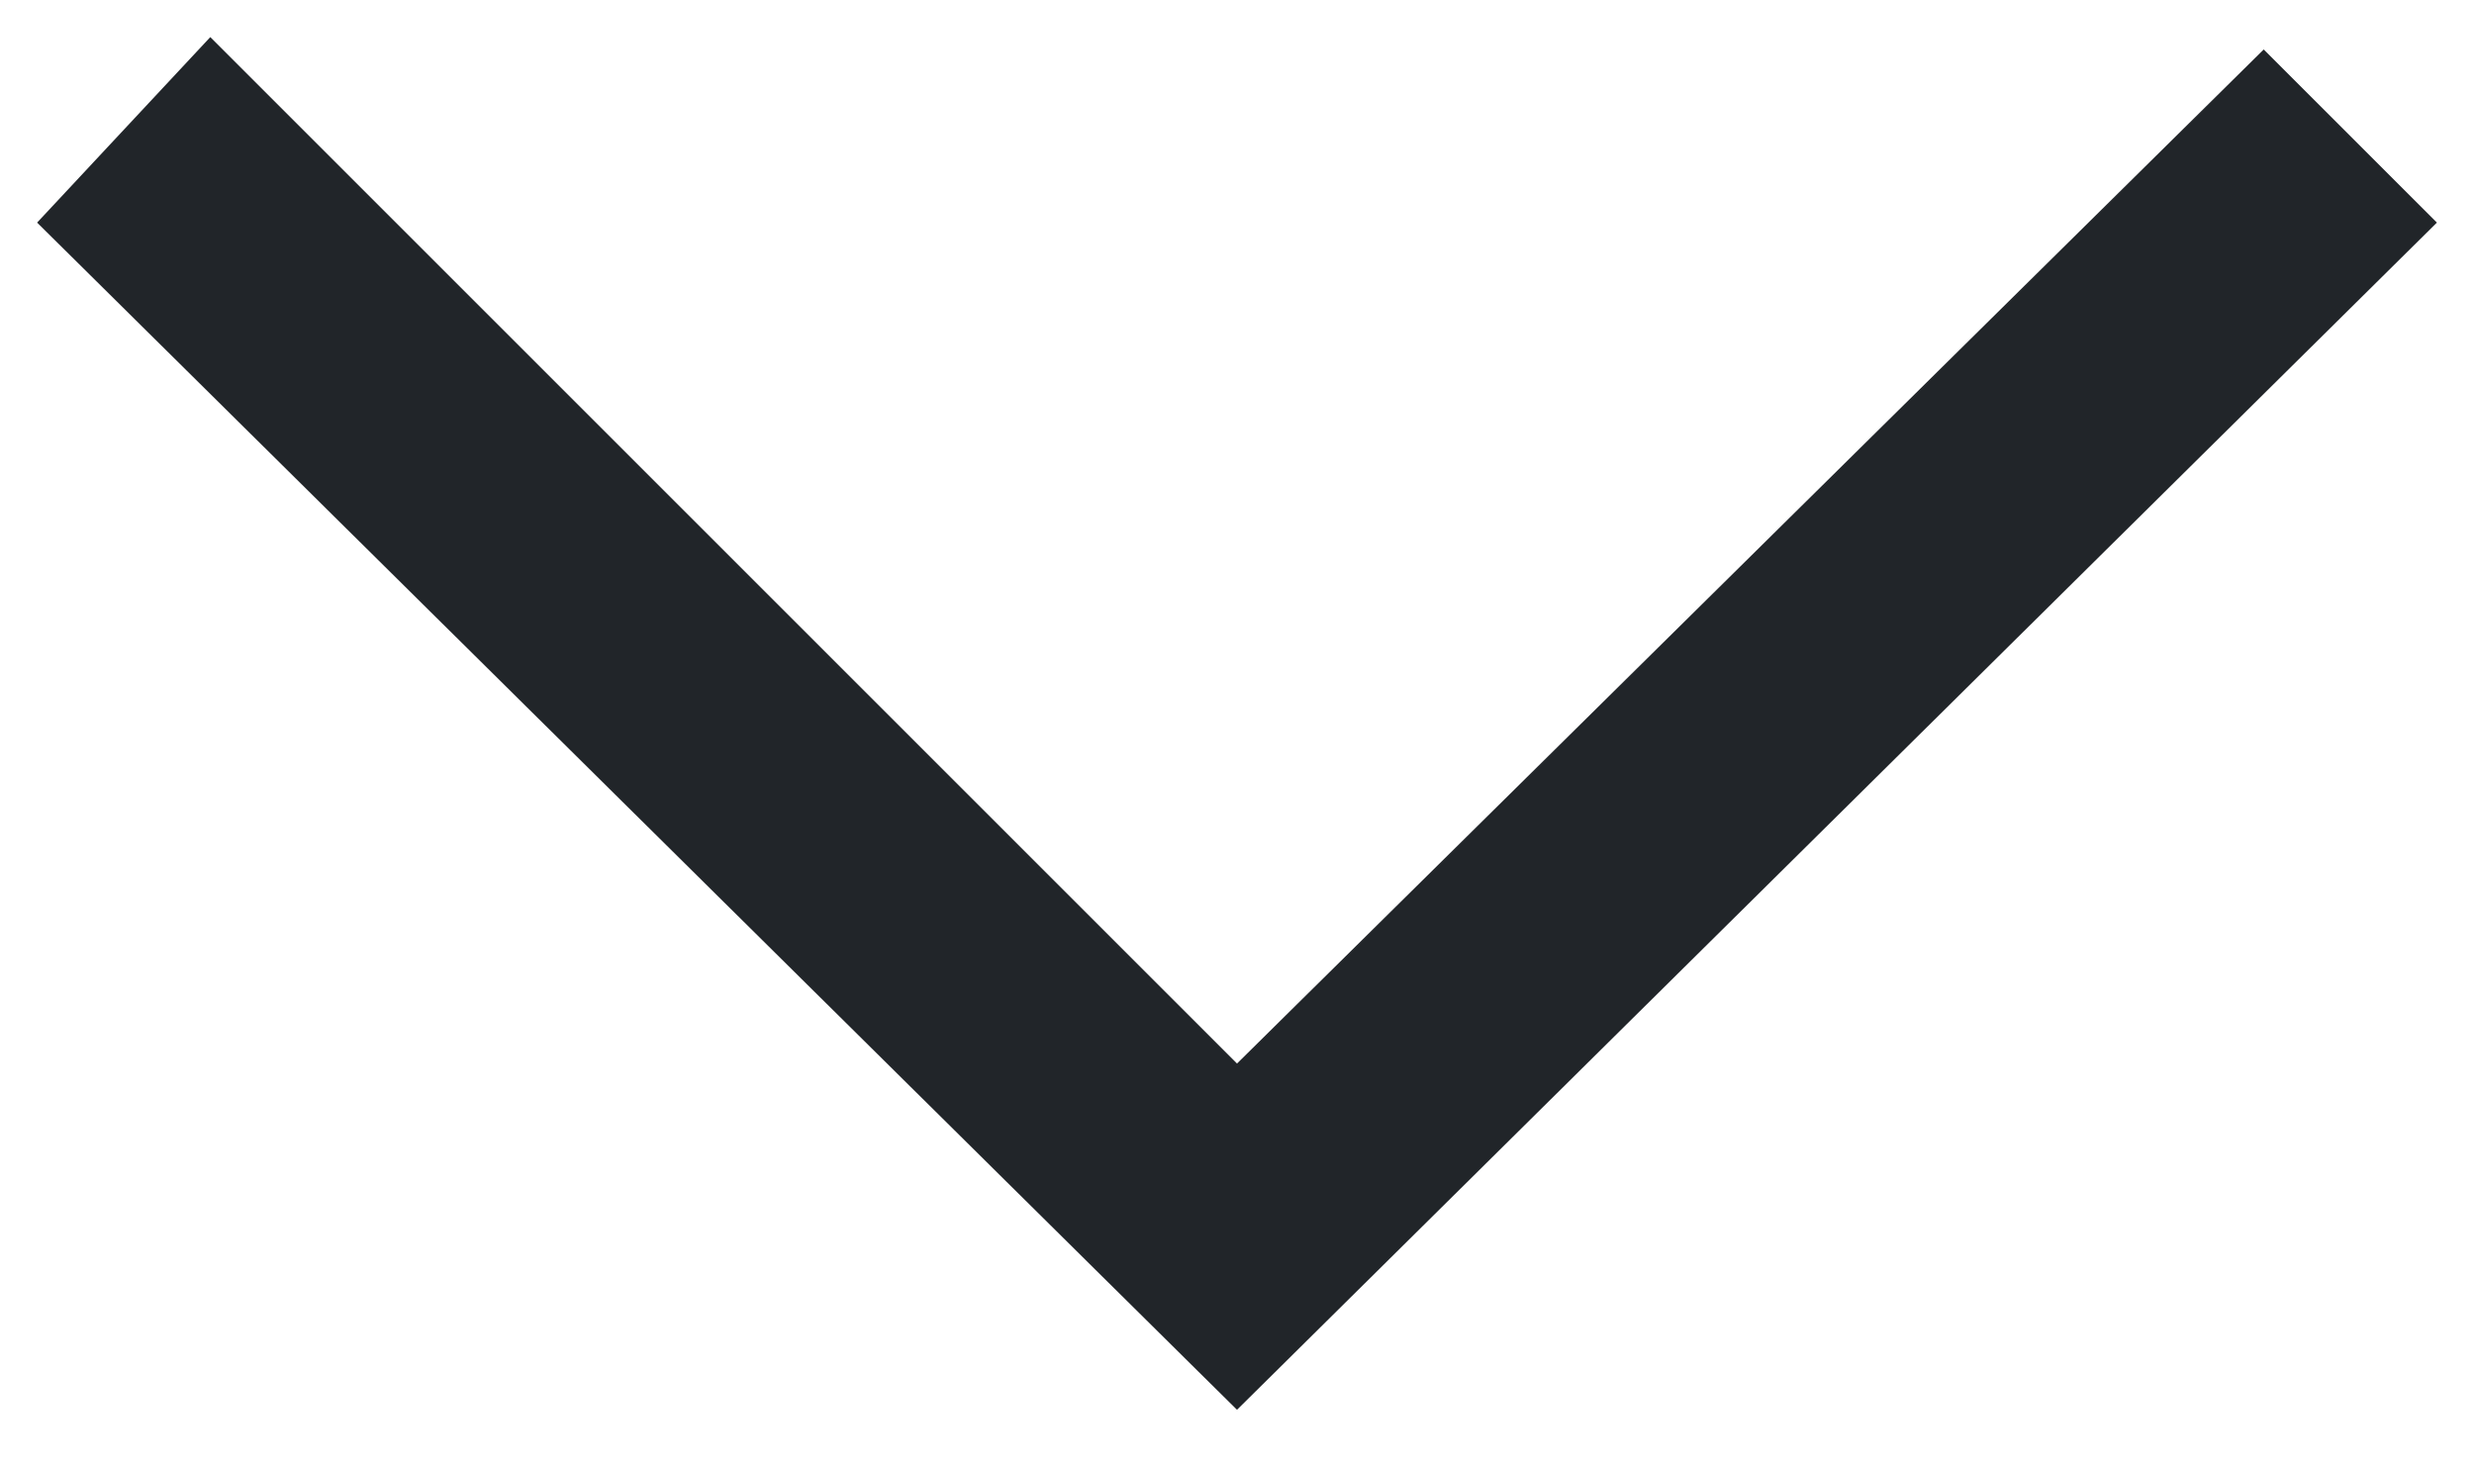 <?xml version="1.0" encoding="utf-8"?>
<!-- Generator: Adobe Illustrator 22.0.1, SVG Export Plug-In . SVG Version: 6.00 Build 0)  -->
<svg version="1.1" id="Layer_1" xmlns="http://www.w3.org/2000/svg" xmlns:xlink="http://www.w3.org/1999/xlink" x="0px" y="0px"
	 viewBox="0 0 20 12" style="enable-background:new 0 0 20 12;" xml:space="preserve">
<style type="text/css">
	.st0{fill:#212529;}
</style>
<g>
	<g>
		<polygon class="st0" points="10,11.4 0.3,1.8 1.7,0.3 10,8.6 18.3,0.4 19.7,1.8 		"/>
	</g>
</g>
</svg>
